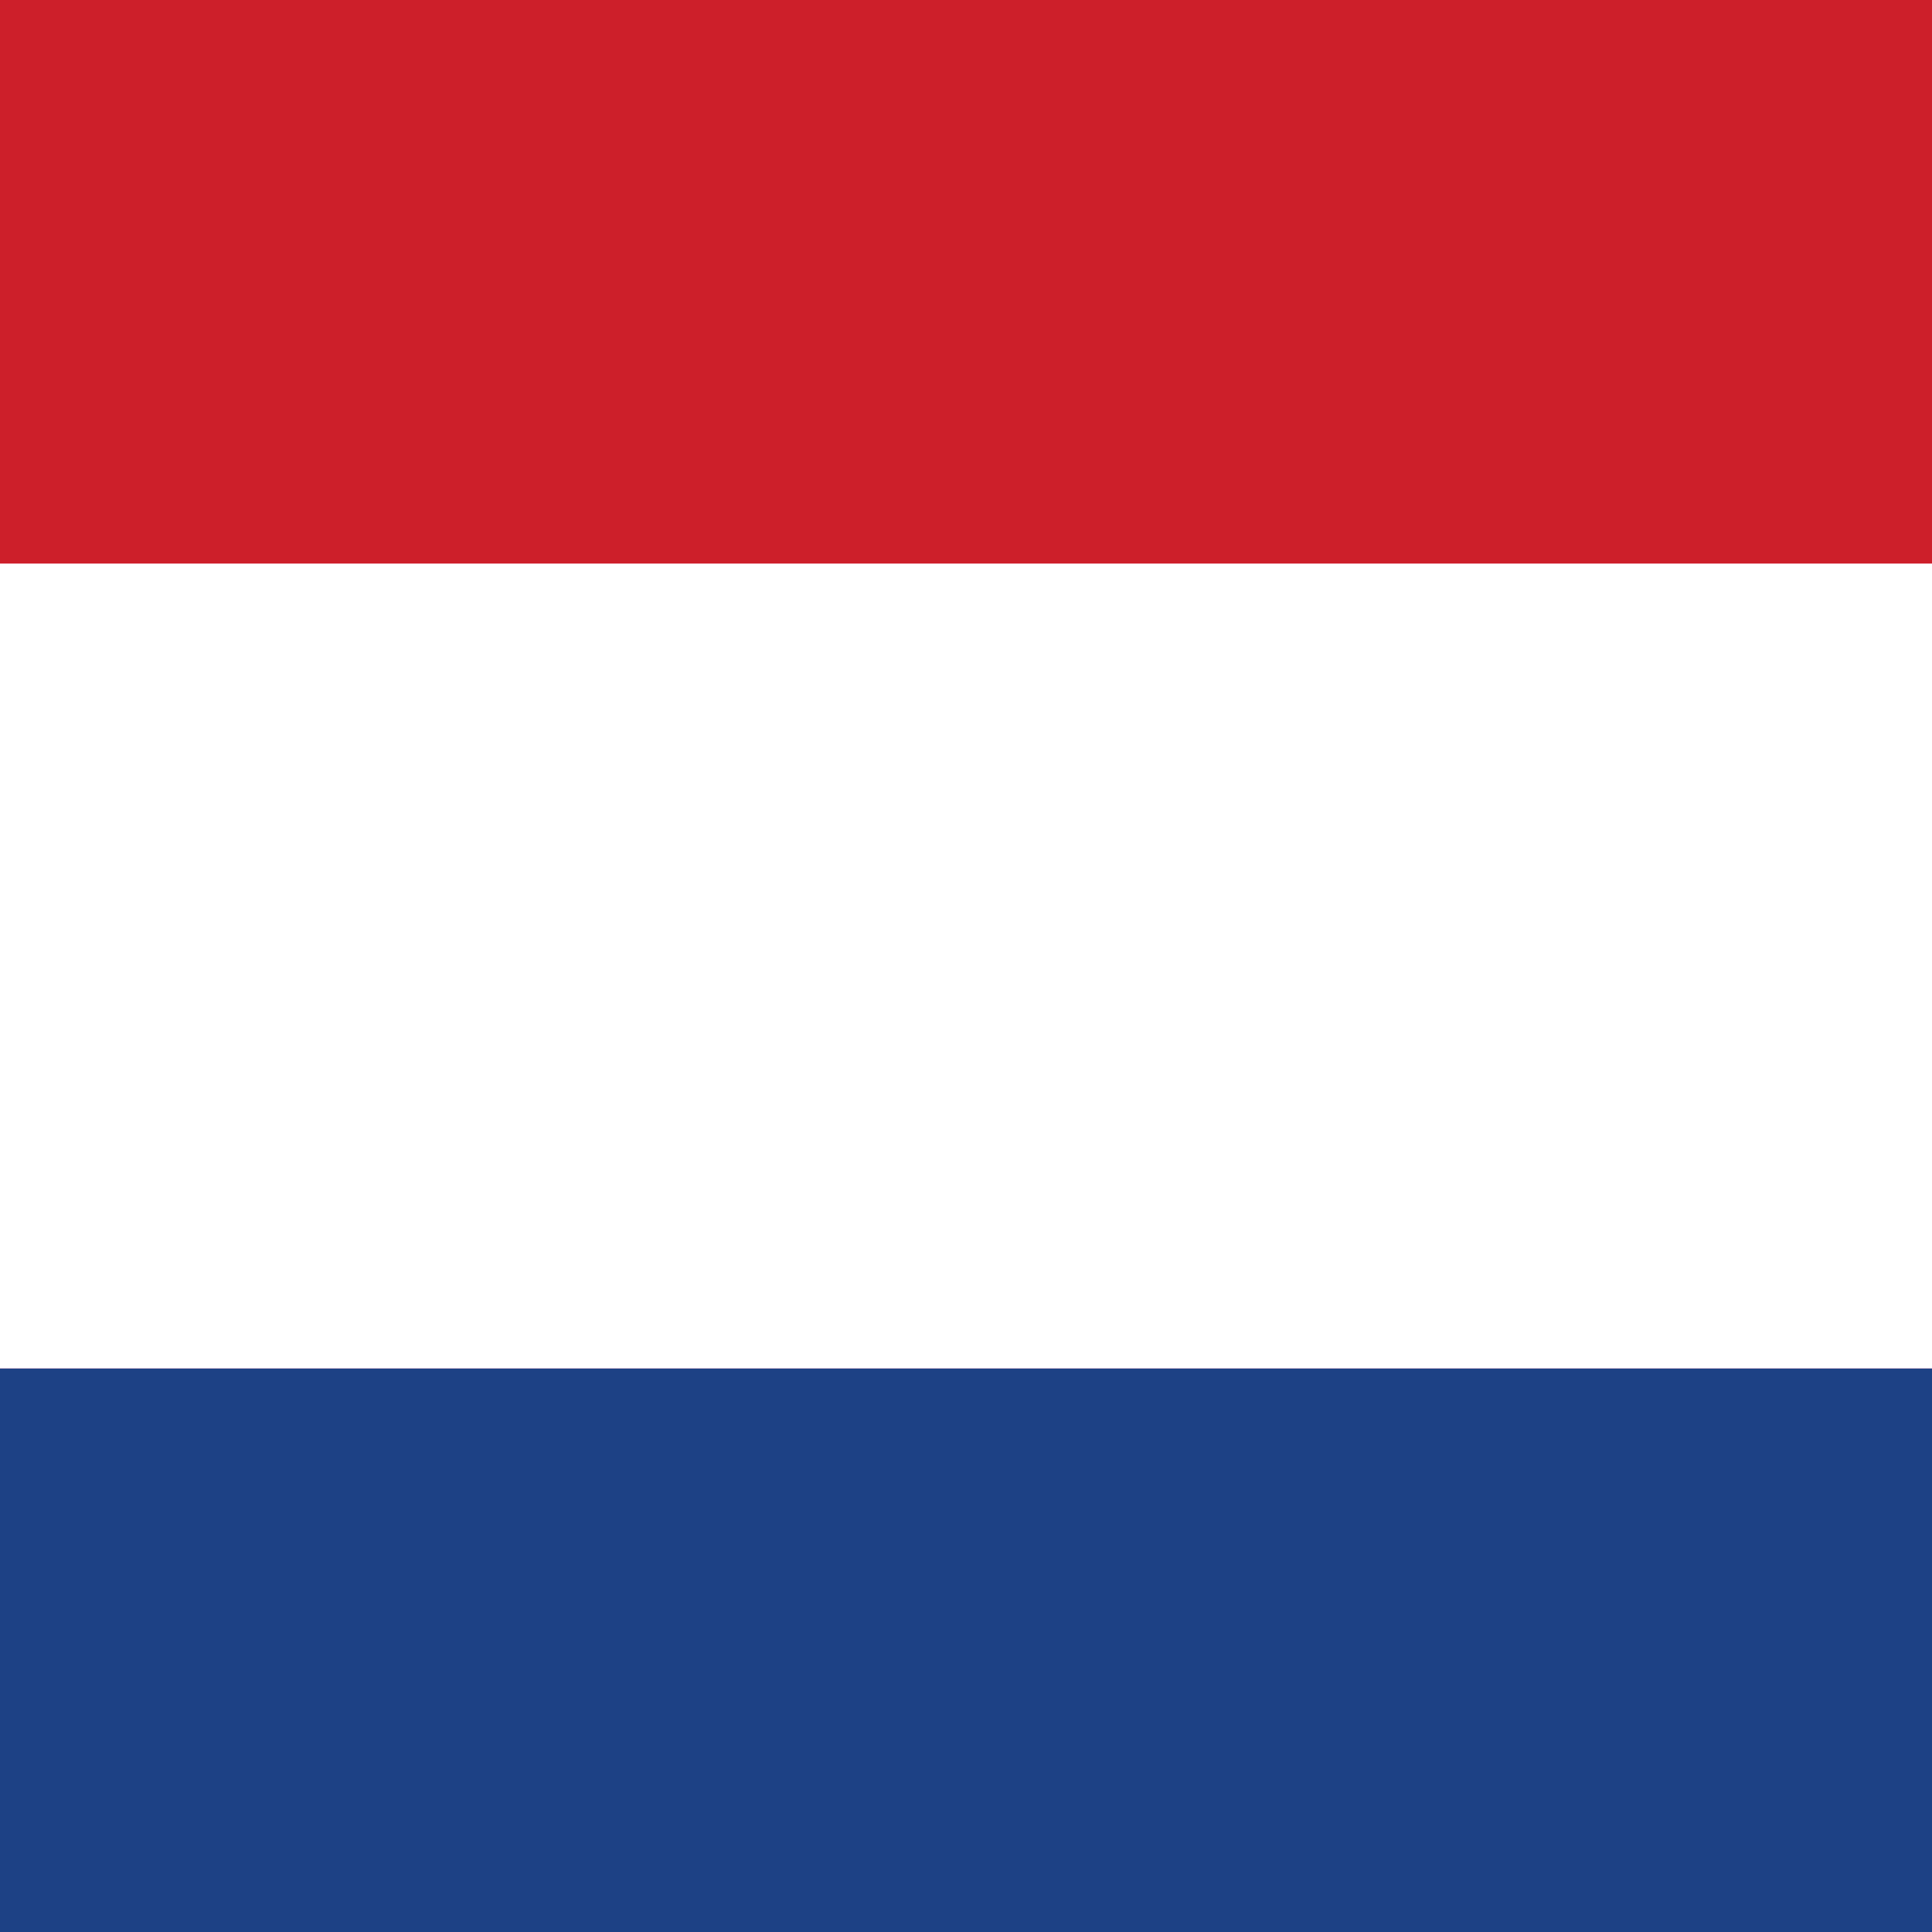<svg xmlns="http://www.w3.org/2000/svg" width="32" height="32" fill="none"><rect width="100%" height="100%" fill="#333333" stroke="none"/><g clip-path="url(#a)"><path fill="#E30047" d="M0 0h32v32H0z"/><path fill="#fff" d="M-4 9.333h40v13.334H-4z"/><path fill="#CD1F2A" d="M-4-4h40V9.333H-4z"/><path fill="#1D4185" d="M-4 22.667h40V36H-4z"/></g><defs><clipPath id="a"><path fill="#fff" d="M0 0h32v32H0z"/></clipPath></defs></svg>